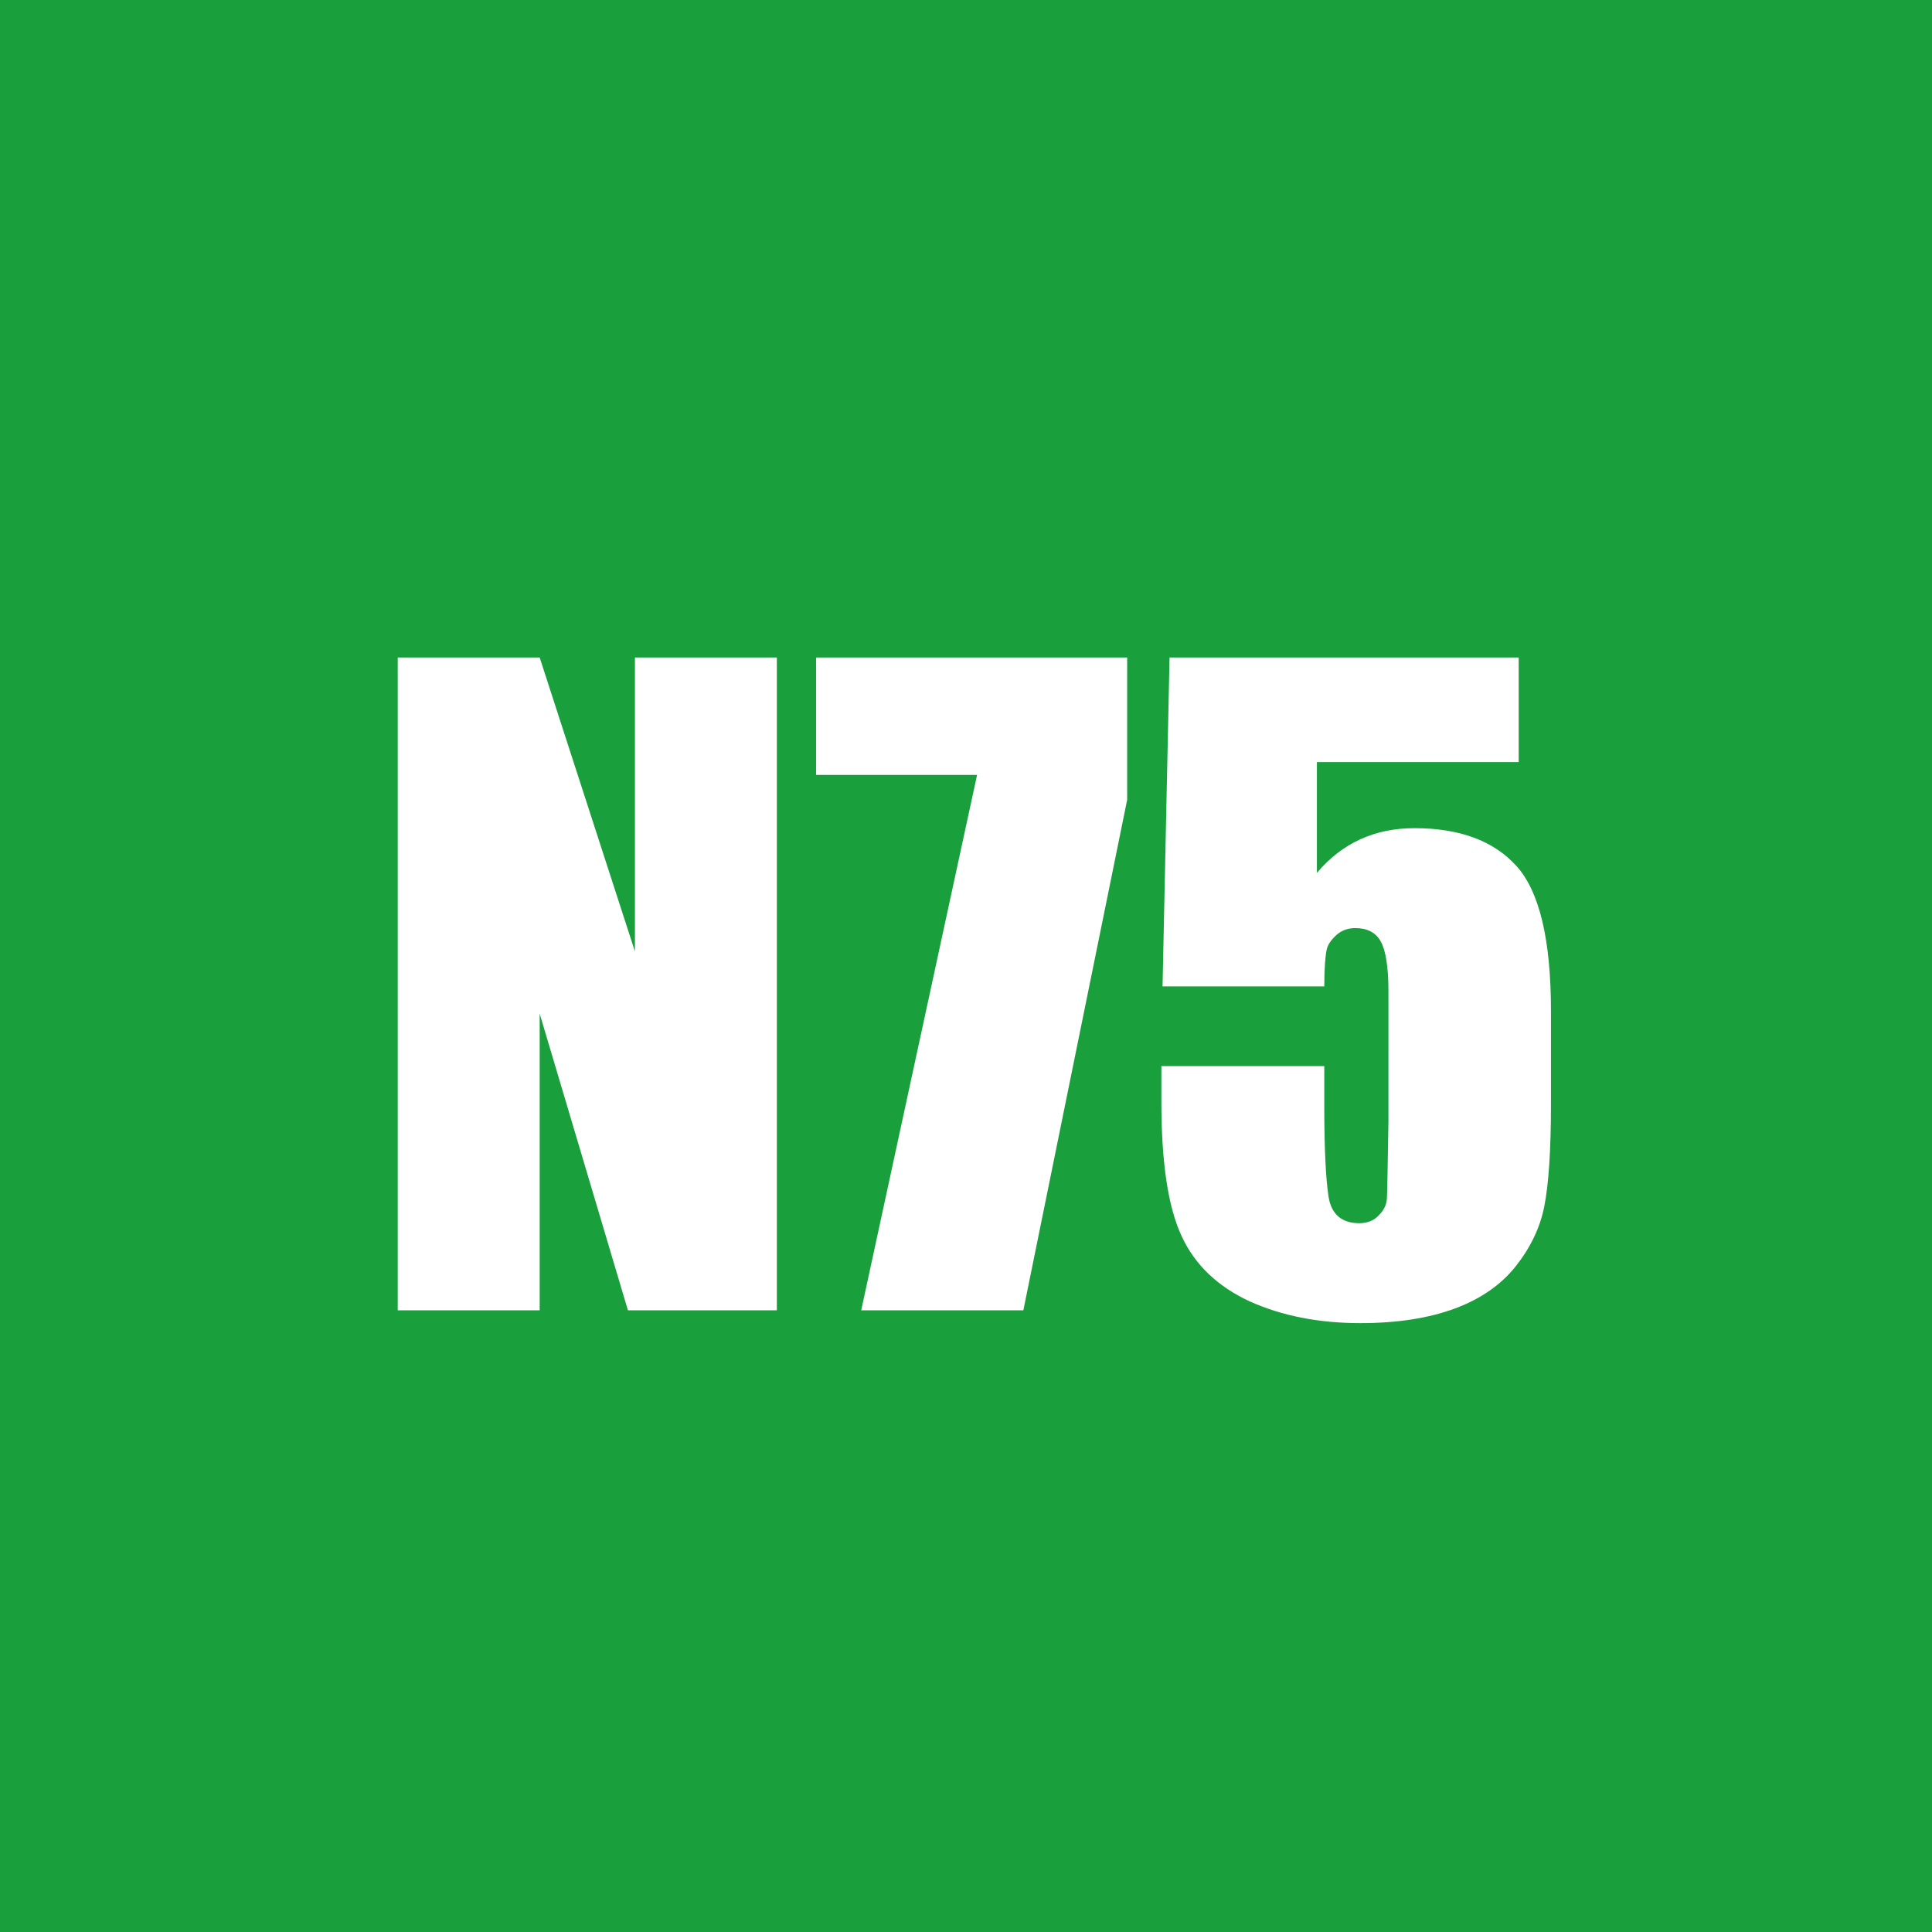 <?xml version="1.0" encoding="utf-8"?>
<!-- Generator: Adobe Illustrator 27.0.0, SVG Export Plug-In . SVG Version: 6.00 Build 0)  -->
<svg version="1.1" id="レイヤー_1" xmlns="http://www.w3.org/2000/svg" xmlns:xlink="http://www.w3.org/1999/xlink" x="0px"
	 y="0px" viewBox="0 0 49.69 49.69" style="enable-background:new 0 0 49.69 49.69;" xml:space="preserve">
<style type="text/css">
	.st0{fill:#1A9F3D;}
	.st1{fill:#FFFFFF;}
</style>
<rect class="st0" width="49.69" height="49.69"/>
<g>
	<path class="st1" d="M19.98,16.91v16.79h-3.83l-2.27-7.63v7.63h-3.65V16.91h3.65l2.45,7.56v-7.56H19.98z"/>
	<path class="st1" d="M28.99,16.91v3.66l-2.67,13.13h-4.17l2.98-13.77h-4.14v-3.02H28.99z"/>
	<path class="st1" d="M39.06,16.91v2.69h-5.19v2.85c0.65-0.77,1.49-1.15,2.51-1.15c1.15,0,2.03,0.32,2.62,0.97
		c0.59,0.65,0.89,1.89,0.89,3.73v2.4c0,1.19-0.06,2.06-0.17,2.62c-0.11,0.56-0.36,1.07-0.73,1.54c-0.37,0.47-0.89,0.84-1.56,1.09
		c-0.67,0.25-1.48,0.38-2.44,0.38c-1.08,0-2.03-0.19-2.85-0.56c-0.82-0.38-1.41-0.94-1.75-1.68c-0.35-0.75-0.52-1.9-0.52-3.46v-0.91
		h4.19v1.05c0,1.08,0.04,1.86,0.11,2.31s0.34,0.68,0.79,0.68c0.21,0,0.38-0.07,0.5-0.2c0.13-0.13,0.2-0.27,0.21-0.43
		c0.01-0.15,0.02-0.81,0.04-1.98V25.5c0-0.63-0.07-1.06-0.2-1.29s-0.35-0.34-0.65-0.34c-0.19,0-0.36,0.06-0.49,0.18
		c-0.13,0.12-0.22,0.24-0.25,0.38s-0.06,0.45-0.06,0.94H29.9l0.18-8.46H39.06z"/>
</g>
</svg>
